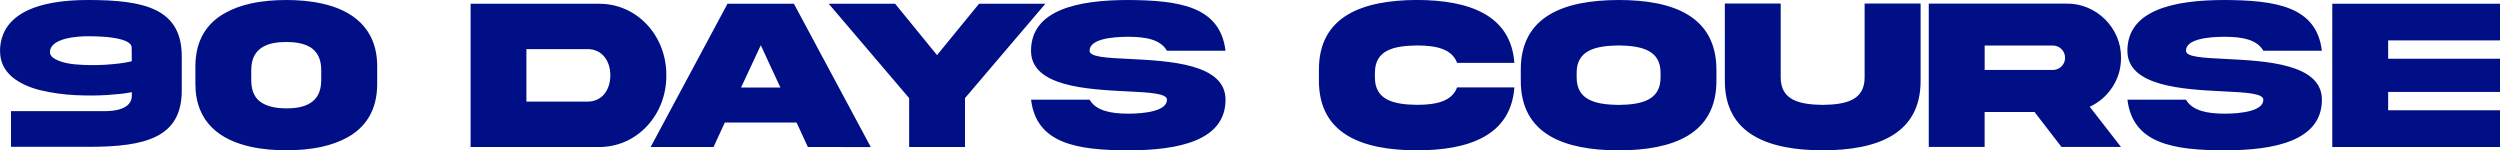 <svg xmlns="http://www.w3.org/2000/svg" viewBox="0 0 606.84 36.49"><path d="M0 12.47C0 6.78 3.7 0 21.48 0c13.95 0 22.64 2.28 22.64 13.72v8.23c0 11.41-8.7 13.69-22.64 13.69H2.67v-8.67h22.96c1.89 0 6.37-.36 6.37-3.75v-.85l-1.22.21c-.8.16-2.36.31-4.63.47-2.25.16-4.84.18-7.76.05s-5.77-.54-8.54-1.19c-2.77-.67-5.05-1.73-6.88-3.21C1 17.02.02 14.95.02 12.49zM12.86 14c1.19.85 3 1.4 5.46 1.63 2.46.21 4.92.23 7.38.08 2.46-.18 4.27-.39 5.49-.67l.8-.18-.03-3.39c0-.62-.72-2.67-10.64-2.67-2.12 0-9.19.31-9.19 3.88 0 .34.1.8.72 1.32zm78.7 2.12v4.24c0 6.55-2.95 10.61-7.22 12.99-1.92 1.04-3.99 1.79-6.24 2.28-2.82.62-5.8.85-8.62.85s-5.8-.23-8.59-.85c-7.25-1.58-13.46-5.82-13.46-15.27v-4.24c0-6.55 2.95-10.61 7.22-12.97 1.89-1.06 3.99-1.81 6.24-2.3C63.68.23 66.66 0 69.48 0s5.8.23 8.62.85c7.25 1.58 13.46 5.85 13.46 15.27zm-13.59.85c0-2.82-1.06-4.5-2.64-5.51-1.63-.96-3.7-1.27-5.85-1.27-4.19 0-8.49 1.17-8.49 6.78v2.54c0 2.82 1.04 4.55 2.67 5.51s3.73 1.29 5.82 1.29c4.24 0 8.49-1.16 8.49-6.81v-2.54zM145.18.91c9.55-.13 16.64 7.89 16.56 17.39.08 9.45-7.01 17.52-16.56 17.39h-30.95V.91h30.95zm-2.54 11.02h-14.86v12.73h14.86c3.52 0 5.51-2.87 5.51-6.37s-1.99-6.37-5.51-6.37zM176.59.91h16.12l18.66 34.78H196.1l-2.74-5.95h-17.42l-2.74 5.95h-15.27L176.59.91zm3.29 20.34h9.55l-4.76-10.27-4.79 10.27zm47.57-7.87L237.65.91h16.1l-19.51 22.9v11.88h-13.56V23.81L201.16.91h16.12l10.17 12.47zm46.71.93c9.71.49 23.34 1.17 23.32 9.89 0 9.94-11.39 12.29-23.6 12.29-12.19-.03-22.31-1.5-23.6-12.29h14.21c1.55 2.69 5.15 3.39 9.39 3.39s9.39-.7 9.39-3.39c0-1.53-4.22-1.76-9.68-2.02-9.71-.49-23.34-1.16-23.32-9.86 0-9.94 11.39-12.32 23.6-12.32 12.19.08 22.31 1.45 23.6 12.32h-14.21c-1.55-2.74-5.15-3.39-9.39-3.39s-9.39.62-9.39 3.39c0 1.53 4.22 1.73 9.68 1.99zm93.43 6.91c-.85 11.75-11.15 15.27-23.68 15.27-13.04-.03-23.81-3.8-23.76-16.98v-2.54C320.1 3.82 330.86.05 343.91-.01c12.53.03 22.83 3.54 23.68 15.27h-13.9c-1.27-3.42-5.12-4.22-9.78-4.22-5.54.08-10.25 1.06-10.17 6.78v.85c-.08 5.67 4.63 6.7 10.17 6.78 4.66 0 8.54-.83 9.78-4.24h13.9zm49.05-4.24v2.54c.05 13.15-10.66 16.95-23.73 16.98-13.1-.03-23.81-3.83-23.76-16.98v-2.54C369.1 3.81 379.81.03 392.91 0c13.09 0 23.73 3.83 23.73 16.98zm-13.56.83c.08-5.67-4.63-6.7-10.17-6.78-5.56.08-10.28 1.11-10.2 6.78v.85c-.08 5.69 4.63 6.73 10.2 6.81 5.54-.08 10.25-1.11 10.17-6.81v-.85zM452.61.85h13.59v18.69c.05 13.15-10.71 16.92-23.76 16.95-13.04-.03-23.81-3.8-23.76-16.95V.85h13.56v17.83c-.05 5.72 4.63 6.7 10.2 6.78 5.54-.08 10.25-1.06 10.17-6.78V.85zm49.09.03c7.17-.08 13.25 5.95 13.15 13.15 0 2.61-.7 5-2.1 7.12-1.37 2.1-3.21 3.7-5.49 4.76l7.58 9.76H500.4l-6.55-8.49h-12.11v8.49h-13.56V.88h33.51zm-19.95 10.17v5.93h16.54c.83 0 1.53-.29 2.1-.85s.88-1.29.88-2.1c0-1.66-1.32-2.98-2.98-2.98h-16.54zm58.54 3.26c9.71.49 23.34 1.17 23.32 9.89 0 9.94-11.39 12.29-23.6 12.29-12.19-.03-22.31-1.5-23.6-12.29h14.21c1.55 2.69 5.15 3.39 9.39 3.39s9.39-.7 9.39-3.39c0-1.53-4.22-1.76-9.68-2.02-9.71-.49-23.34-1.16-23.32-9.86C516.4 2.38 527.79 0 540 0c12.19.08 22.31 1.45 23.6 12.32h-14.21c-1.55-2.74-5.15-3.39-9.39-3.39s-9.39.62-9.39 3.39c0 1.53 4.22 1.73 9.68 1.99zM566.13.91h40.71v8.9h-27.15v4.45h27.15v8.05h-27.15v4.45h27.15v8.93h-40.71V.91z" style="fill:#000f86"/></svg>